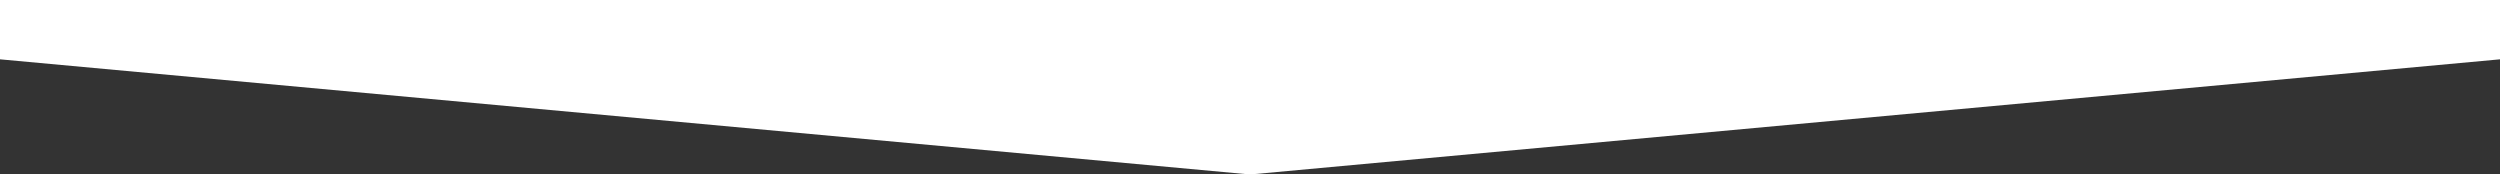 <svg width="1920" height="134" viewBox="0 0 1920 134" fill="none" xmlns="http://www.w3.org/2000/svg">
<rect x="0" y="0" width="1920" height="134" fill="#333333" stroke="none"/>
<g clip-path="url(#clip0_1206_1322)">
<path d="M-240 0H2160V23.45L960 134L-240 23.45V0Z" fill="white"/>
</g>
<defs>
<clipPath id="clip0_1206_1322">
<rect width="1920" height="134" fill="white"/>
</clipPath>
</defs>
</svg>
